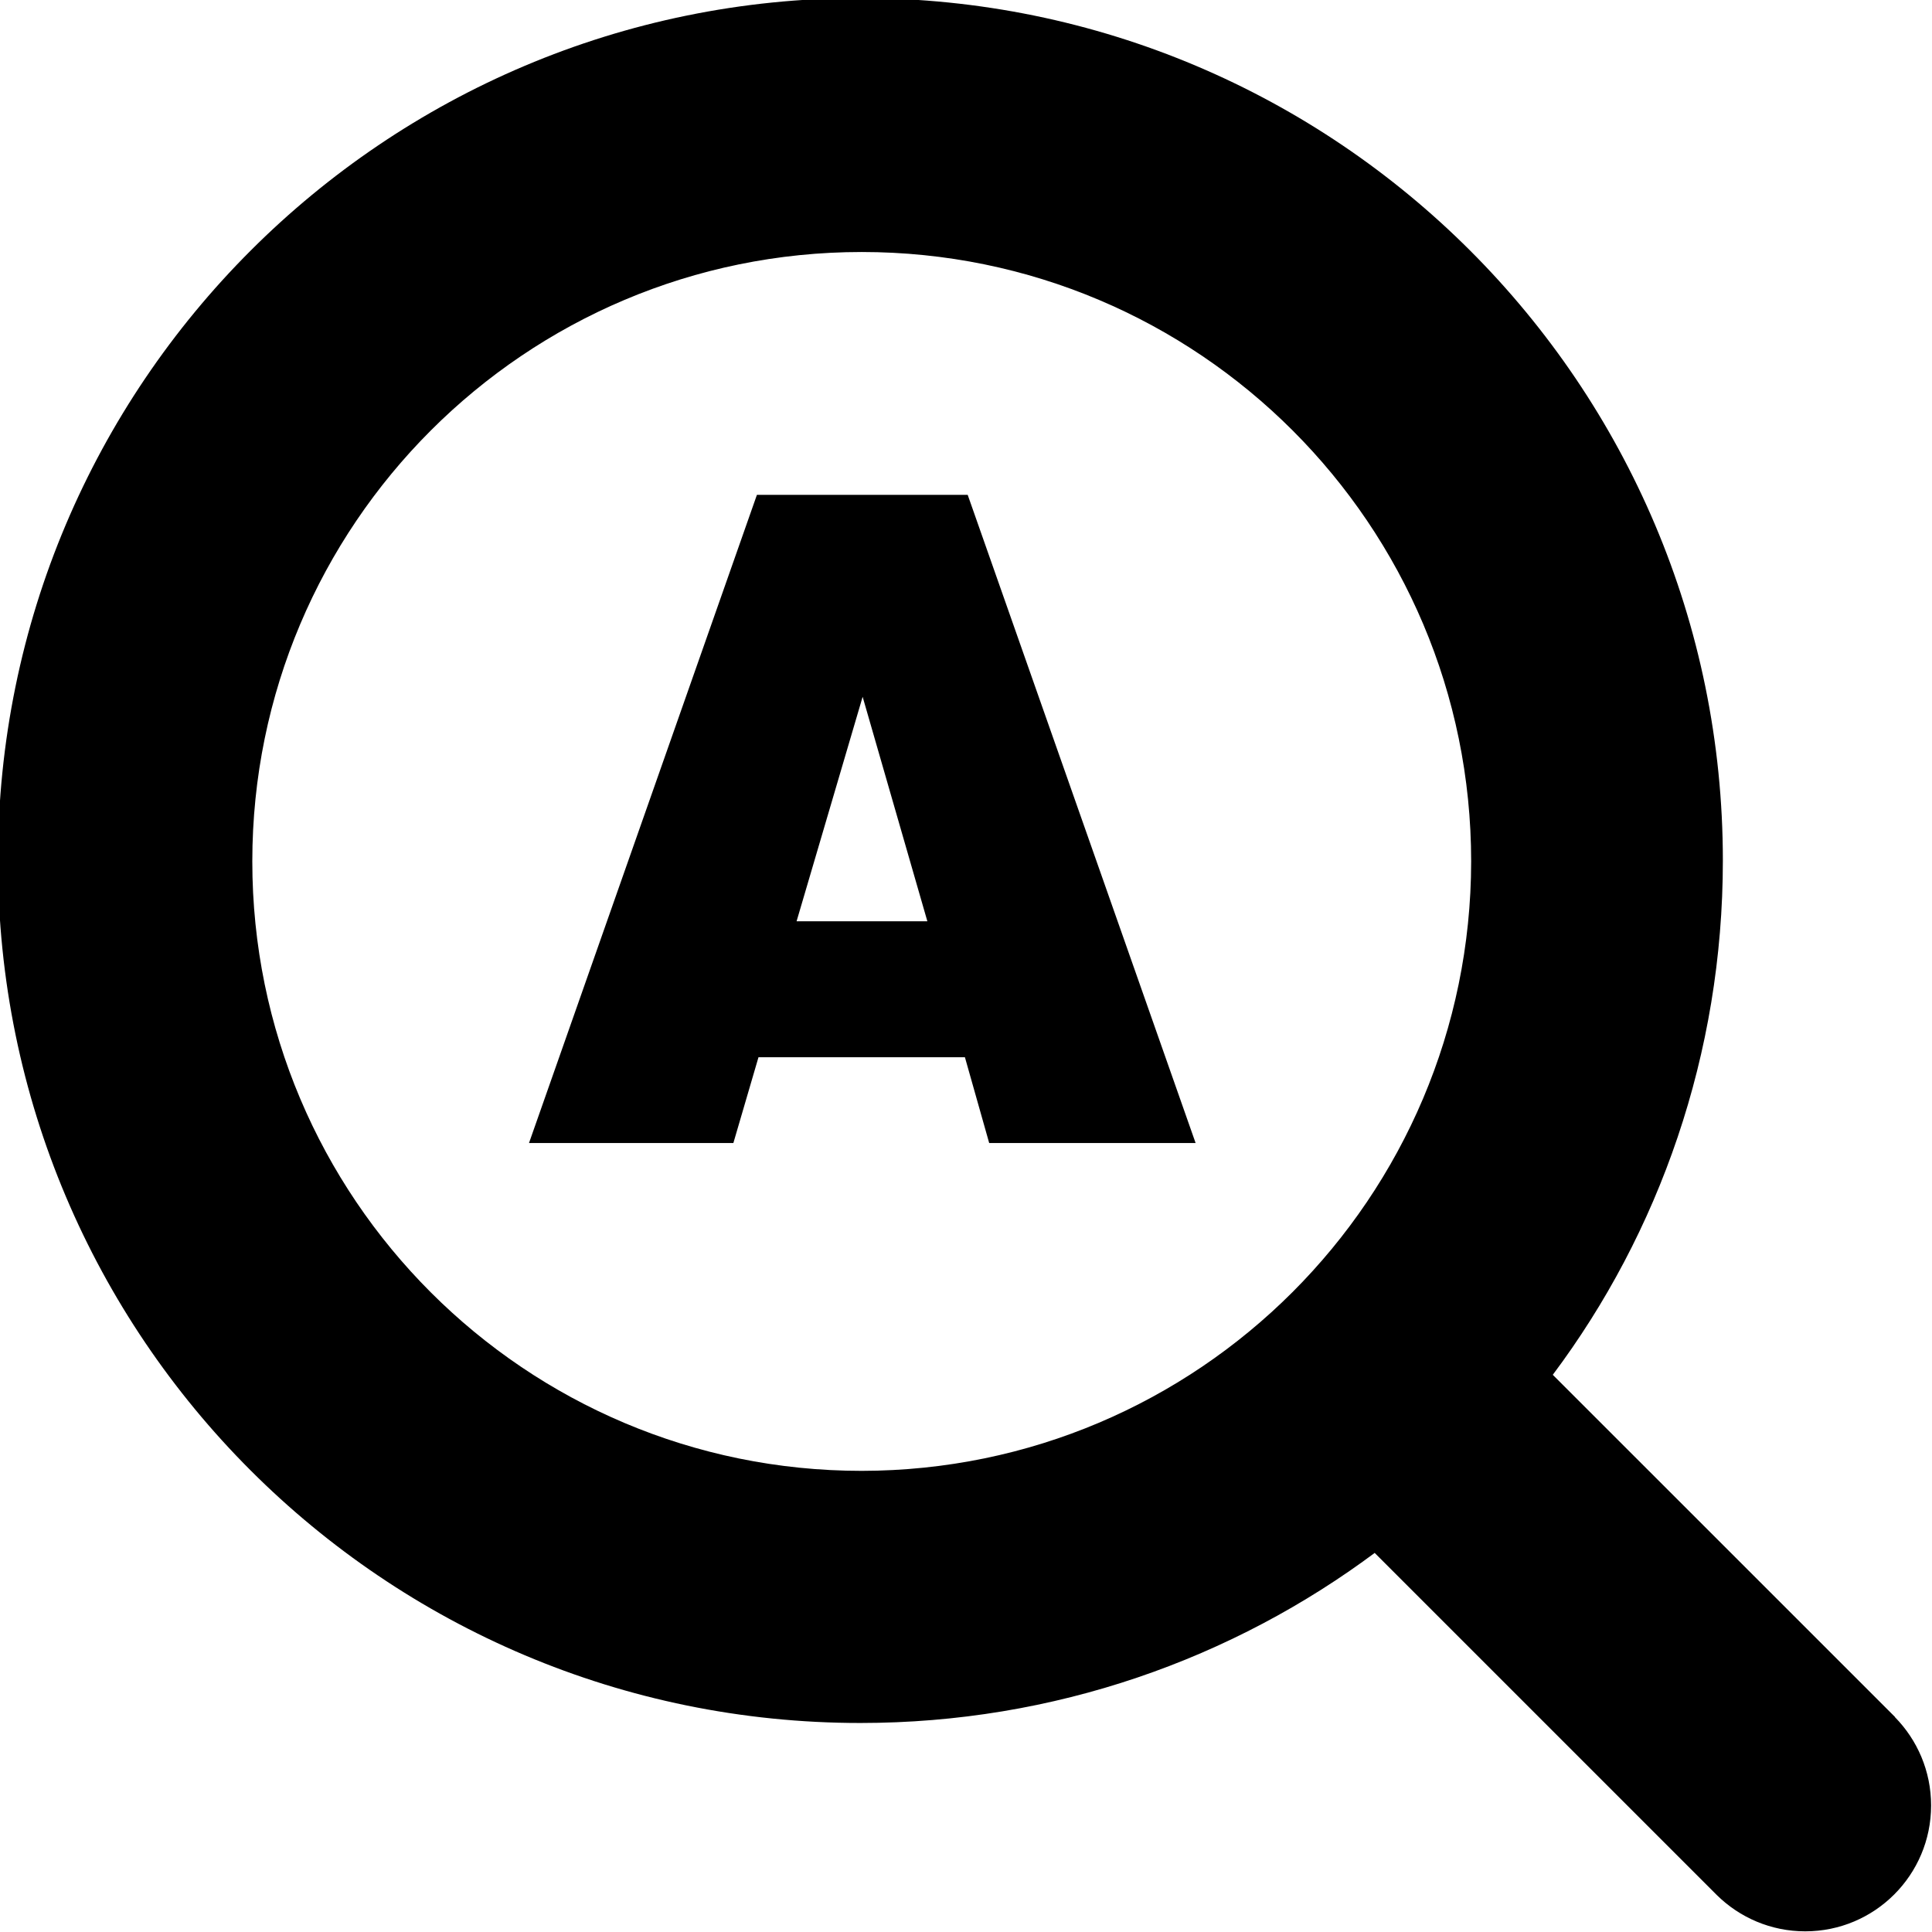 <!-- Generated by IcoMoon.io -->
<svg version="1.1" xmlns="http://www.w3.org/2000/svg" width="32" height="32" viewBox="0 0 32 32">
<title>text-magnifier</title>
<path d="M31.388 28.439l-5.669-5.668c1.759-2.348 2.817-5.309 2.817-8.518 0-7.889-6.396-14.285-14.285-14.285s-14.285 6.396-14.285 14.285c0 7.889 6.396 14.285 14.285 14.285 3.209 0 6.17-1.058 8.555-2.844l-0.037 0.027 5.669 5.669c0.376 0.37 0.893 0.599 1.462 0.599 1.152 0 2.085-0.934 2.085-2.085 0-0.57-0.229-1.086-0.599-1.463l0 0zM14.273 24.362c-5.575 0-10.094-4.519-10.094-10.094s4.519-10.094 10.094-10.094c5.575 0 10.094 4.519 10.094 10.094v0c-0.006 5.572-4.522 10.088-10.094 10.094h-0.001z"></path>
<path d="M8.762 18.932l3.775-10.736h3.491l3.775 10.736h-3.419l-0.402-1.421h-3.419l-0.416 1.421zM13.194 15.259h2.166l-1.072-3.718z"></path>
</svg>
